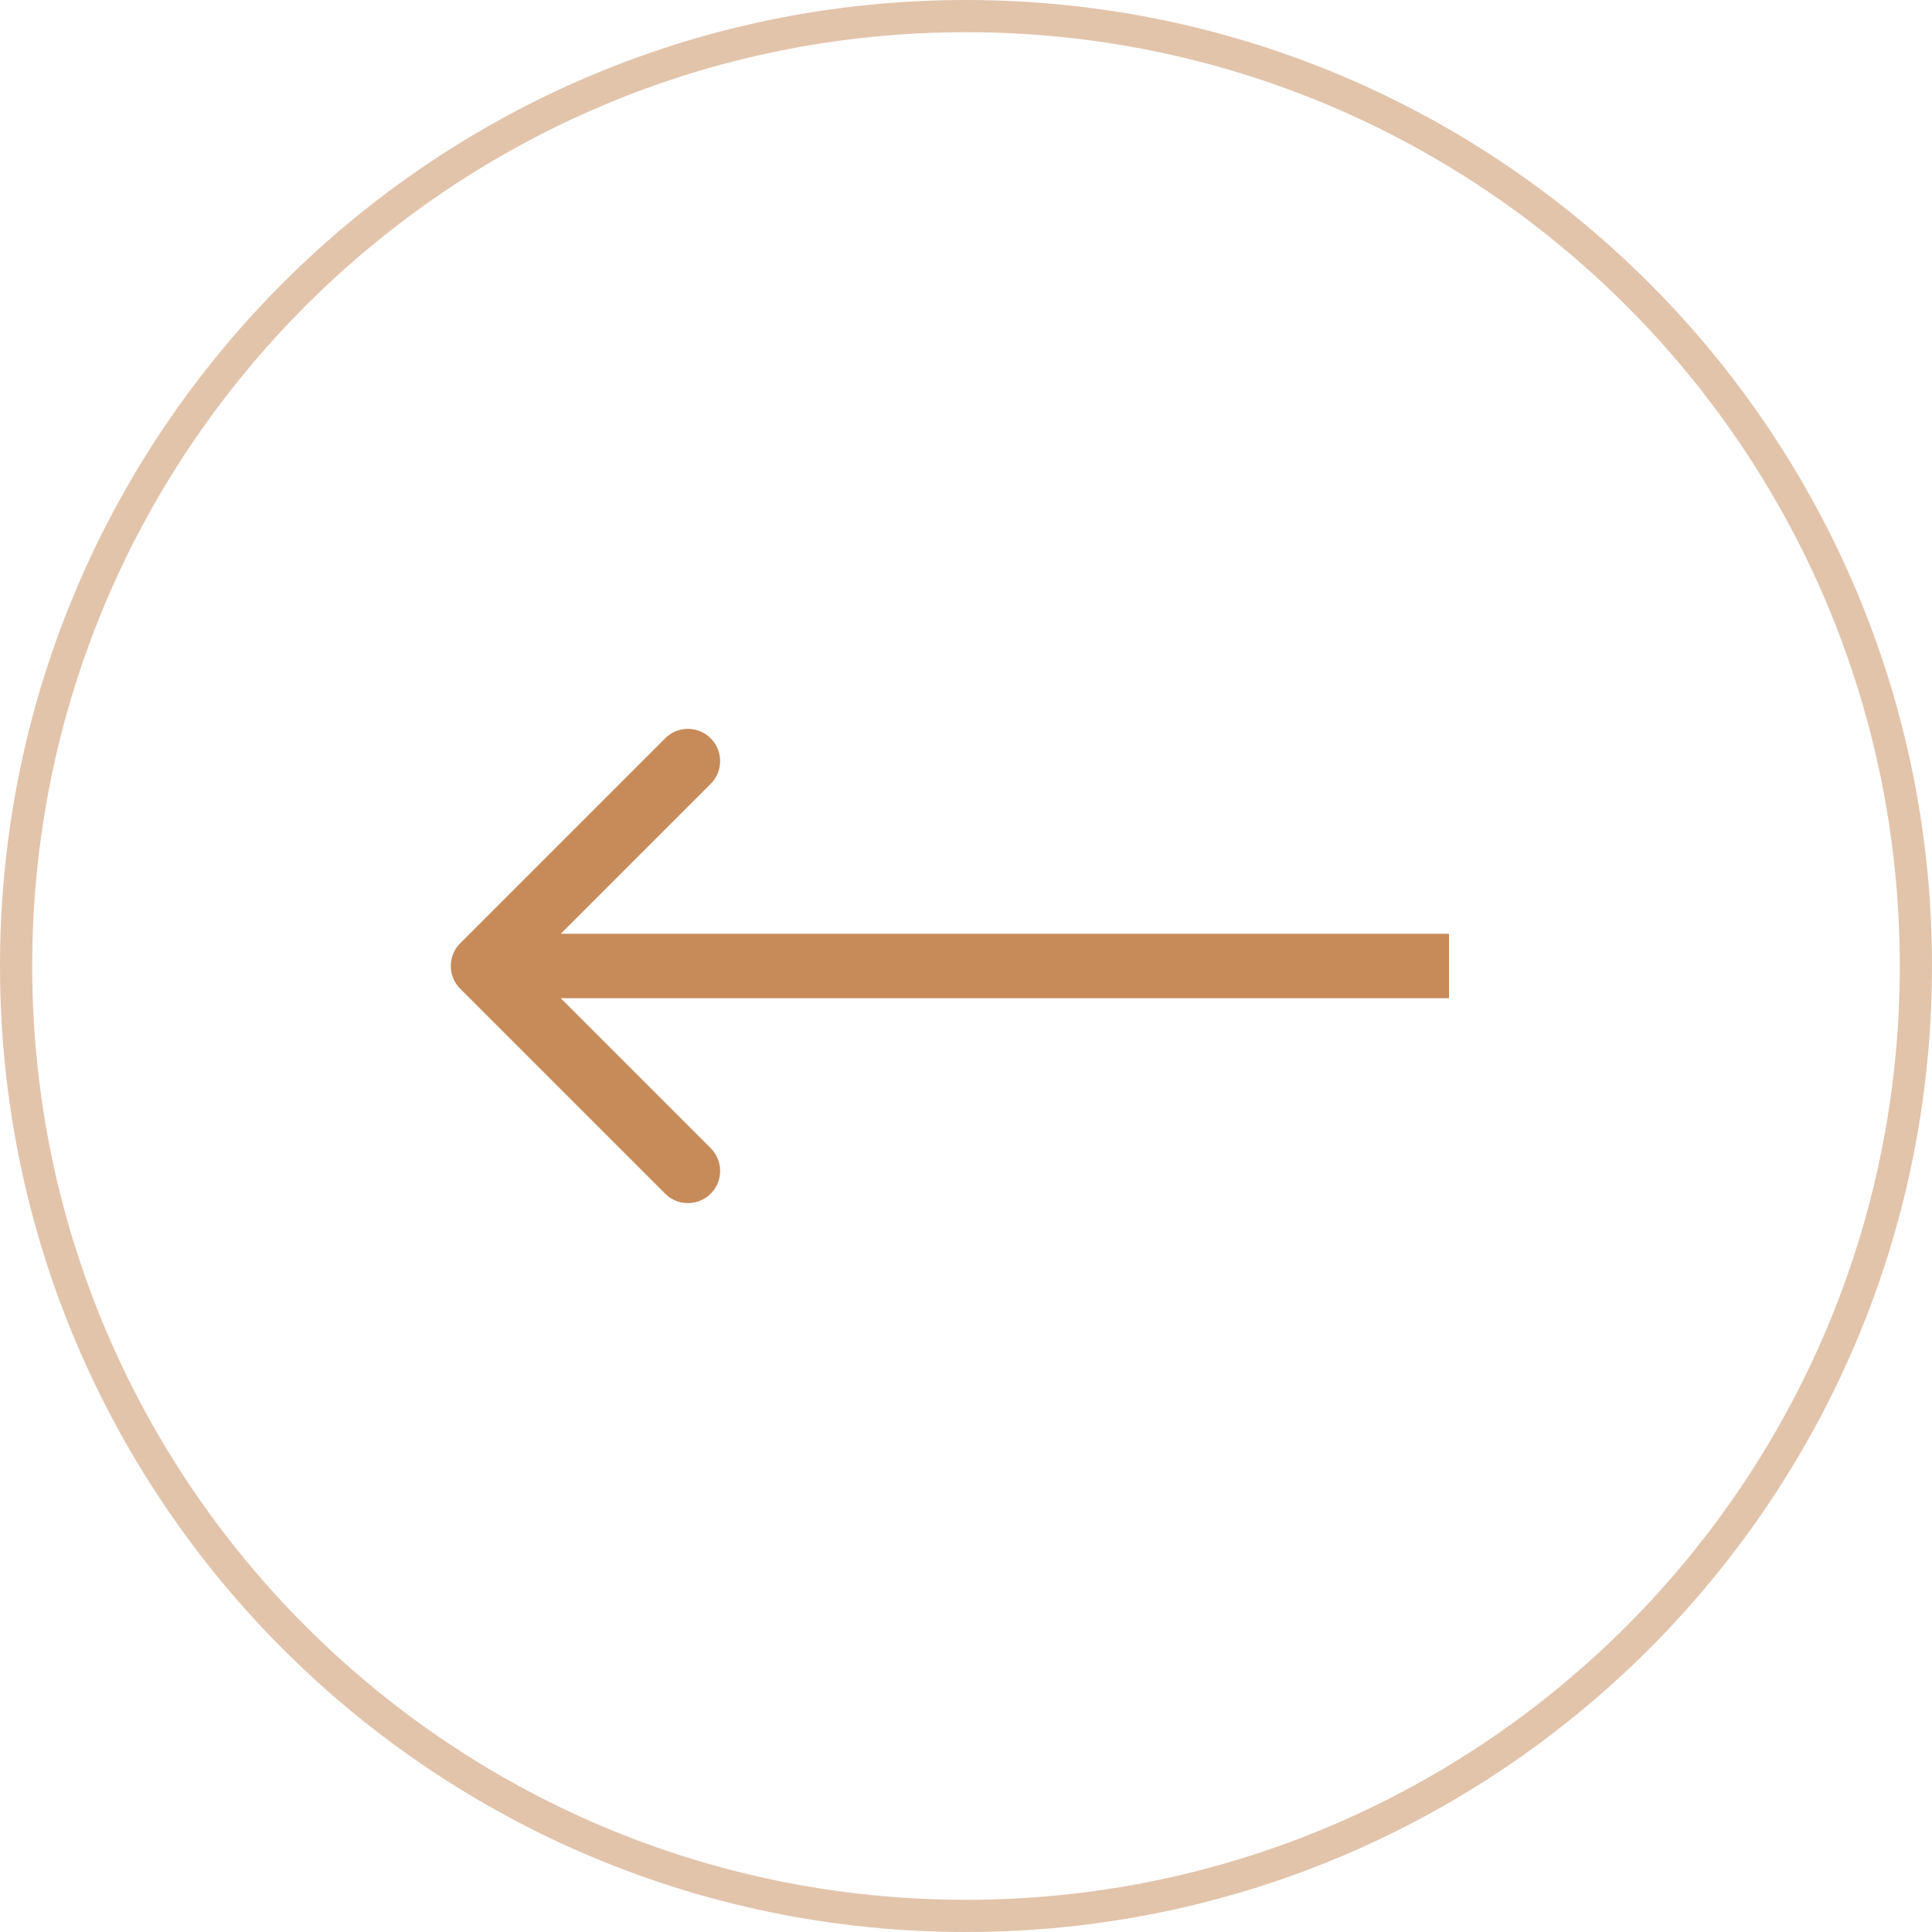 <?xml version="1.0" encoding="UTF-8"?> <svg xmlns="http://www.w3.org/2000/svg" width="60" height="60" viewBox="0 0 60 60" fill="none"><path d="M30 0.5C13.708 0.5 0.5 13.708 0.5 30C0.5 46.292 13.708 59.5 30 59.5C46.292 59.5 59.5 46.292 59.5 30C59.5 13.708 46.292 0.5 30 0.5Z" stroke="#C68B59" stroke-opacity="0.5"></path><path d="M14.293 30.707C13.902 30.317 13.902 29.683 14.293 29.293L20.657 22.929C21.047 22.538 21.68 22.538 22.071 22.929C22.462 23.32 22.462 23.953 22.071 24.343L16.414 30L22.071 35.657C22.462 36.047 22.462 36.681 22.071 37.071C21.68 37.462 21.047 37.462 20.657 37.071L14.293 30.707ZM45 30V31H15V30V29H45V30Z" fill="#C68B59"></path></svg> 